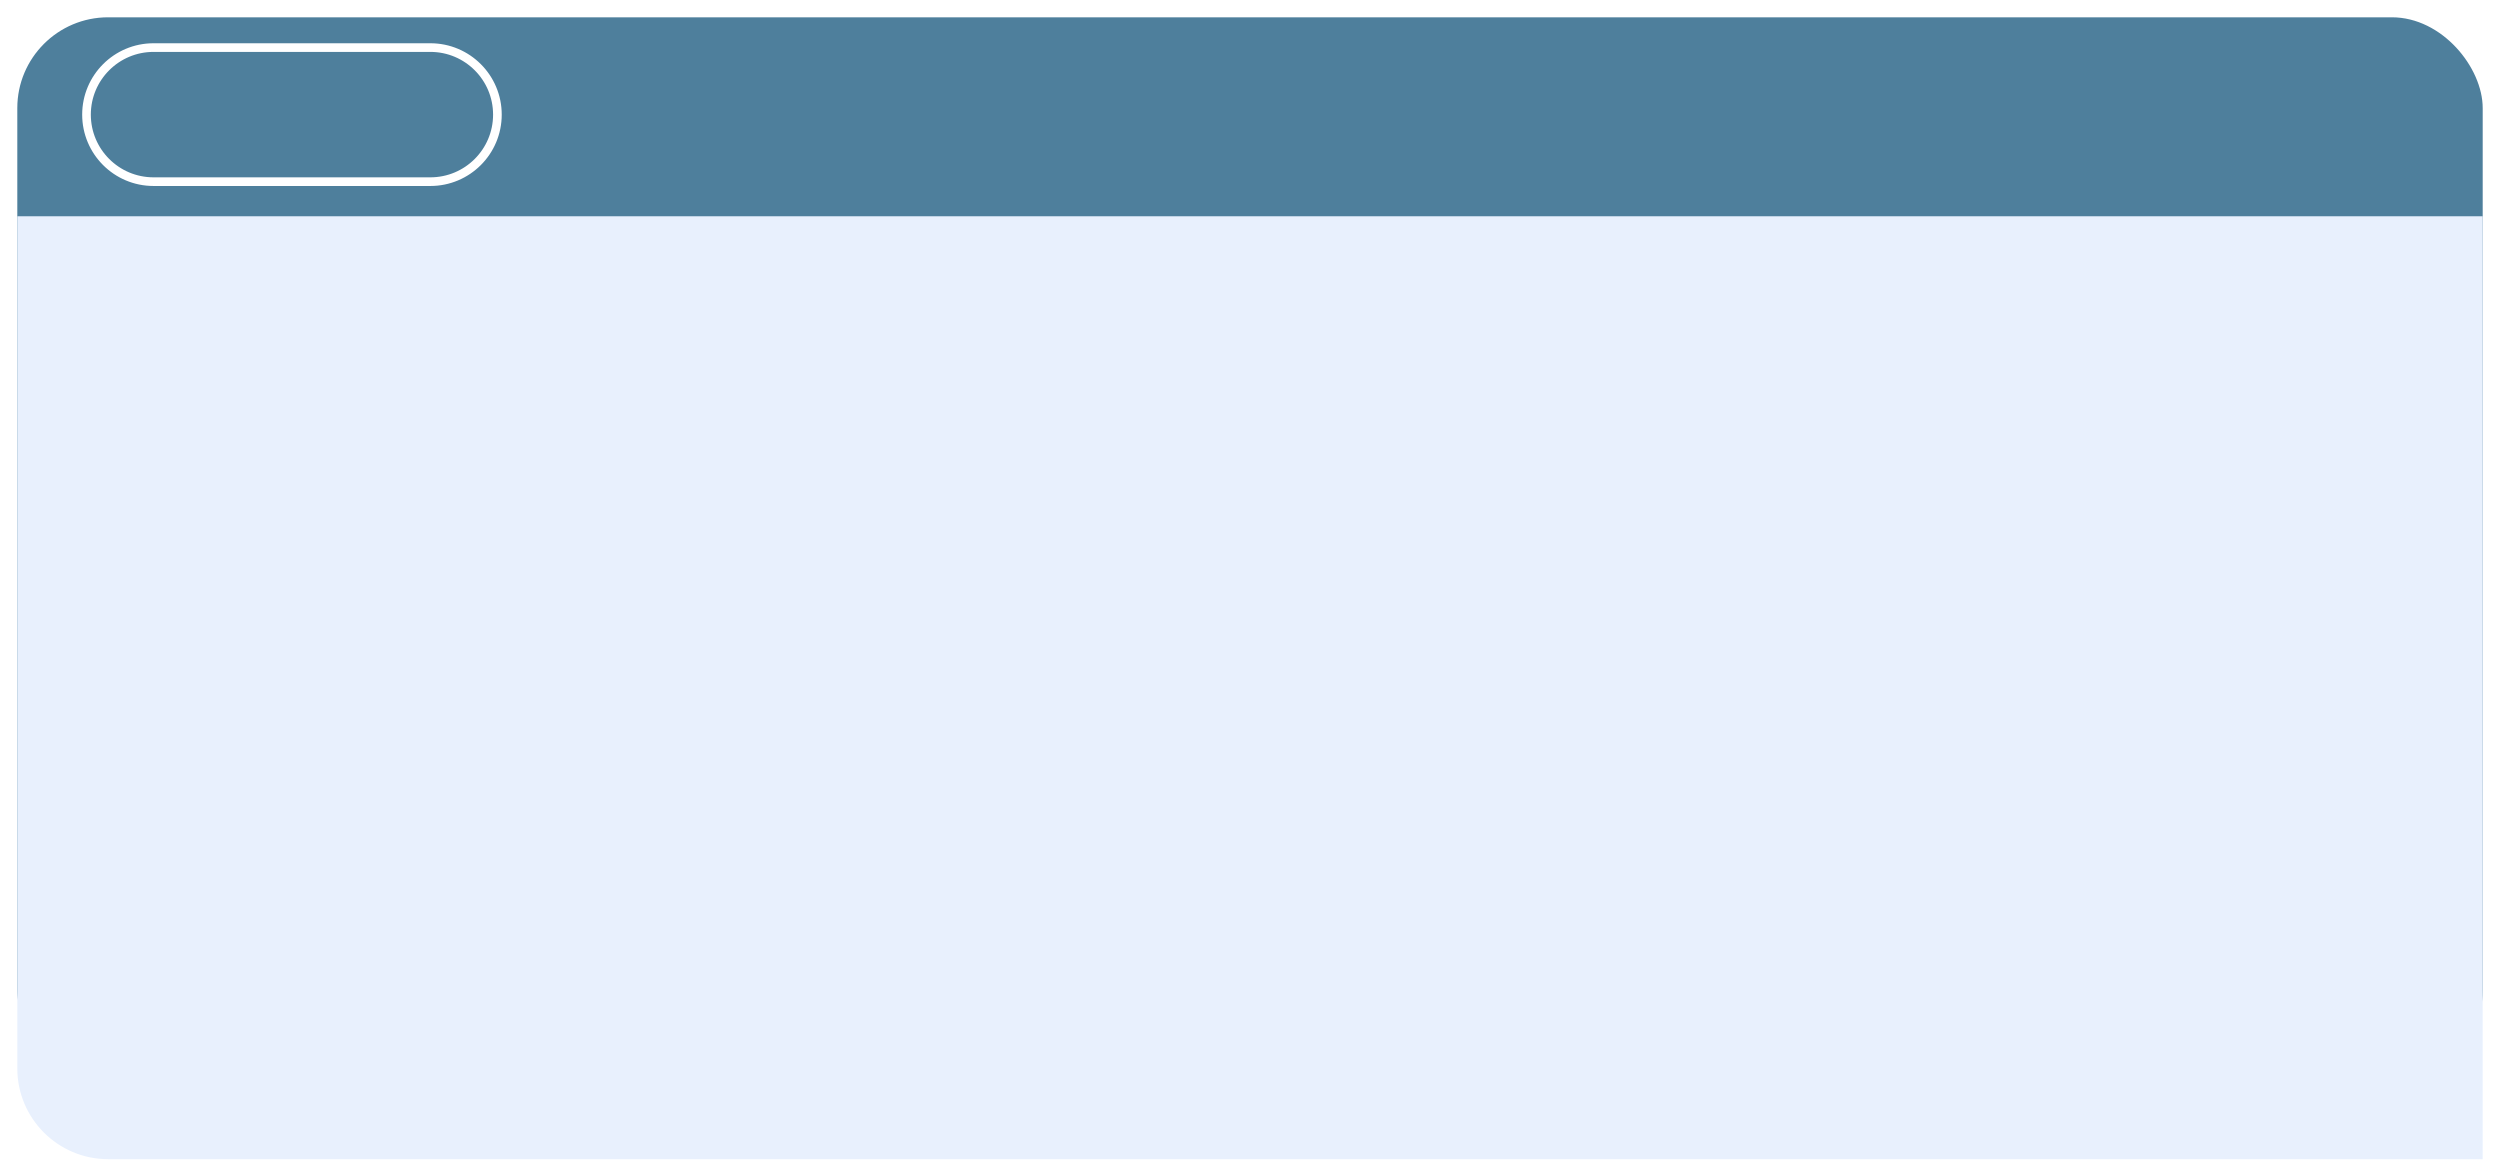 <?xml version="1.0" encoding="UTF-8"?> <svg xmlns="http://www.w3.org/2000/svg" width="578" height="272" viewBox="0 0 578 272" fill="none"> <g filter="url(#filter0_d_13_1092)"> <rect x="4" width="570" height="246" rx="21" fill="#4E7F9C"></rect> <path d="M4 46H574V264H25C13.402 264 4 254.598 4 243V46Z" fill="#E8F0FD"></path> <path d="M20 22.5C20 13.94 26.94 7 35.5 7H99.5C108.06 7 115 13.94 115 22.5C115 31.06 108.06 38 99.5 38H35.5C26.94 38 20 31.06 20 22.5Z" stroke="white" stroke-width="2"></path> </g> <defs> <filter id="filter0_d_13_1092" x="0" y="0" width="578" height="272" filterUnits="userSpaceOnUse" color-interpolation-filters="sRGB"> <feFlood flood-opacity="0" result="BackgroundImageFix"></feFlood> <feColorMatrix in="SourceAlpha" type="matrix" values="0 0 0 0 0 0 0 0 0 0 0 0 0 0 0 0 0 0 127 0" result="hardAlpha"></feColorMatrix> <feOffset dy="4"></feOffset> <feGaussianBlur stdDeviation="2"></feGaussianBlur> <feComposite in2="hardAlpha" operator="out"></feComposite> <feColorMatrix type="matrix" values="0 0 0 0 0 0 0 0 0 0 0 0 0 0 0 0 0 0 0.25 0"></feColorMatrix> <feBlend mode="normal" in2="BackgroundImageFix" result="effect1_dropShadow_13_1092"></feBlend> <feBlend mode="normal" in="SourceGraphic" in2="effect1_dropShadow_13_1092" result="shape"></feBlend> </filter> </defs> </svg> 
